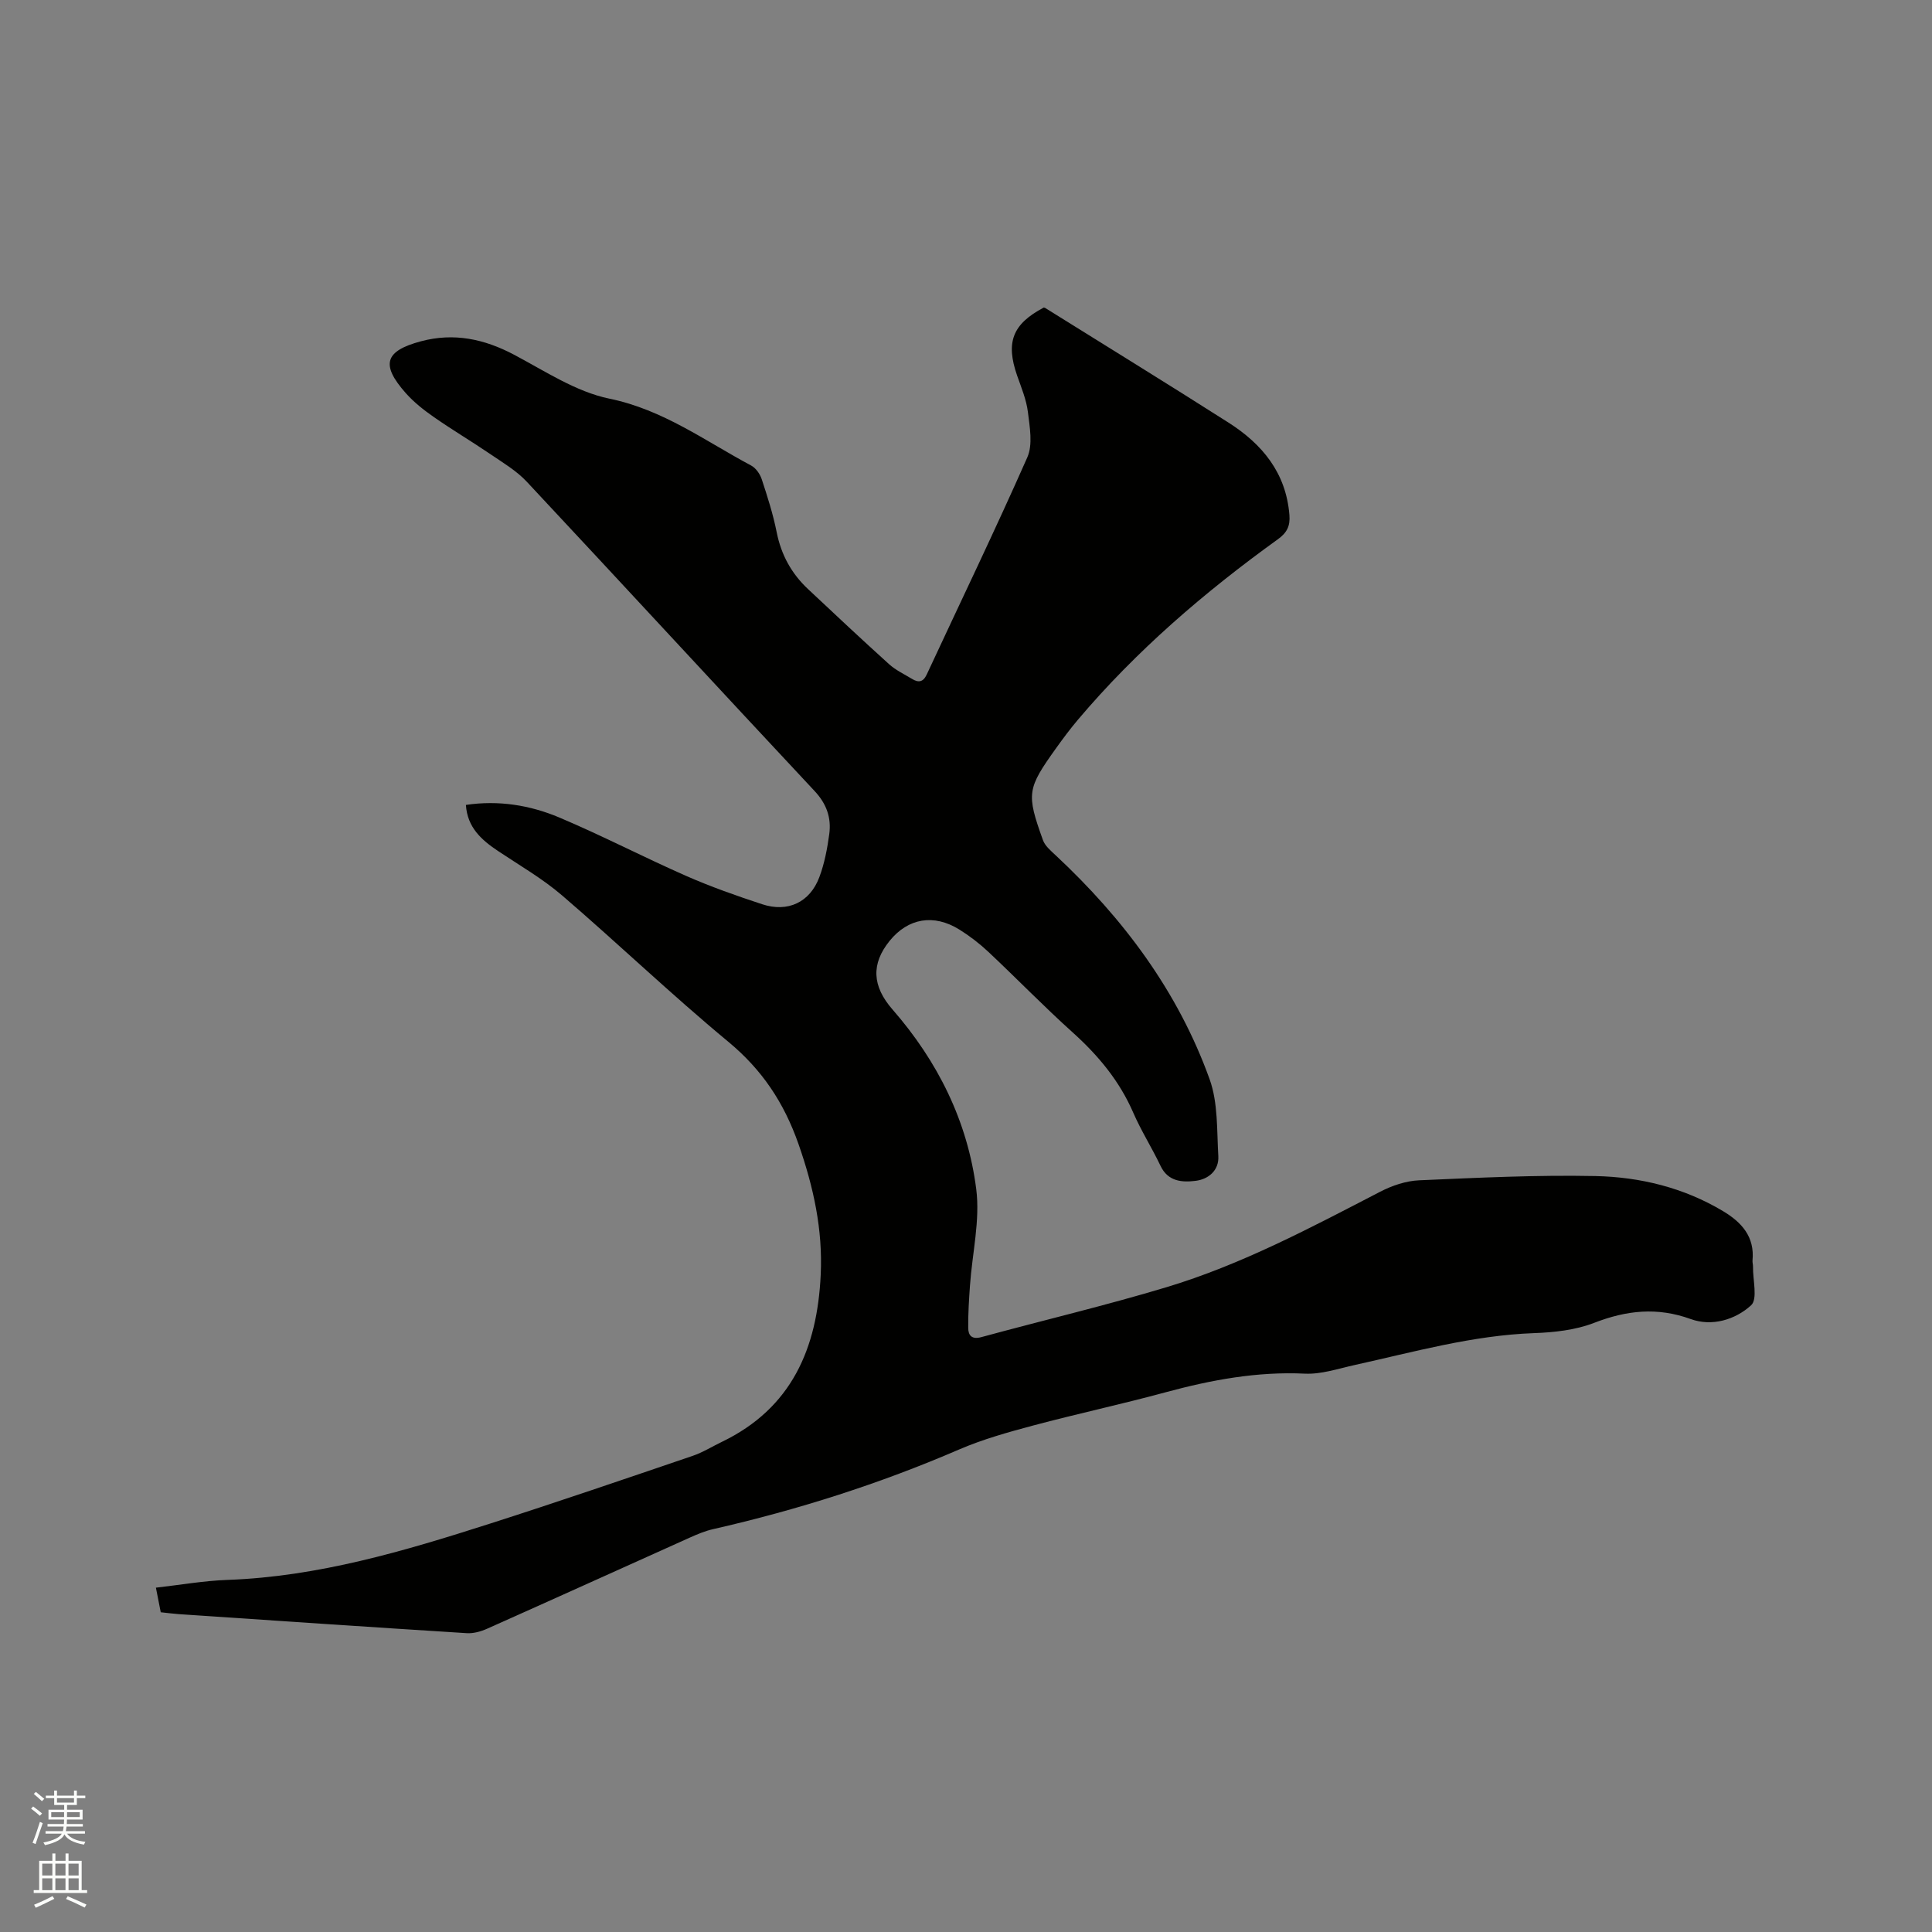<svg enable-background="new 0 0 400 400" viewBox="0 0 400 400" xmlns="http://www.w3.org/2000/svg"><rect x="0" y="0" width="400" height="400" fill="#808080" stroke="none"/><path d="m6.44 374.46.42-.45c.65.47 1.27.95 1.85 1.44l-.45.49c-.65-.56-1.25-1.06-1.82-1.48m.93 7.33-.63-.26c.55-1.36 1.05-2.8 1.52-4.33.19.1.38.19.59.27-.46 1.29-.95 2.73-1.48 4.32m-.38-10.38.44-.42c.43.34 1.01.82 1.74 1.44l-.49.49c-.53-.51-1.09-1.01-1.69-1.51m2.5.35h1.72v-1.04h.59v1.04h3.52v-1.04h.59v1.04h1.75v.53h-1.75v1.42h-2.03v.97h3.22v2.03h-3.24c0 .35-.01.66-.03.93h3.32v.53h-3.37c-.03.27-.08.58-.15.94h3.96v.53h-3.71c.67.92 1.93 1.48 3.79 1.68-.13.24-.23.44-.29.59-2.13-.38-3.48-1.08-4.04-2.12-.43.97-1.77 1.72-4.03 2.23-.09-.19-.2-.37-.33-.55 2.1-.42 3.37-1.03 3.81-1.83h-3.36v-.53h3.58c.08-.29.13-.61.16-.94h-3.33v-.53h3.39c.02-.27.04-.58.04-.93h-3.23v-2.03h3.25v-.97h-2.07v-1.42h-1.73zm1.12 3.44v1h2.65c.01-.3.02-.44.01-.4v-.25-.35zm1.19-2h3.52v-.91h-3.52zm4.71 2h-2.63v.59c0 .15-.01.28-.01.4h2.64z" fill="#fbfcfa"/><path d="m13.56 383.74h.63v1.52h2.72v6.07h1.13v.6h-11.06v-.6h1.13v-6.07h2.73v-1.52h.63v1.52h2.1v-1.52zm-2.69 8.83.38.56c-1.24.63-2.53 1.25-3.85 1.85-.1-.21-.21-.42-.34-.63 1.36-.55 2.63-1.15 3.81-1.78m-2.13-4.27h2.1v-2.45h-2.1zm0 3.04h2.1v-2.46h-2.1zm2.72-3.04h2.1v-2.45h-2.1zm0 3.04h2.1v-2.46h-2.1zm6.07 3.6c-1.41-.71-2.7-1.3-3.86-1.78l.35-.56c1.45.62 2.75 1.19 3.88 1.72zm-1.25-9.09h-2.1v2.45h2.1zm-2.09 5.49h2.1v-2.46h-2.1z" fill="#fbfcfa"/><path d="m33.28 333.8c-.34-1.74-.63-3.18-1-5.09 5.06-.57 9.95-1.44 14.86-1.61 18.75-.68 36.5-5.95 54.15-11.6 14.1-4.51 28.1-9.31 42.12-14.08 2.09-.71 4.01-1.92 6.01-2.88 14.53-6.99 19.79-19.43 20.5-34.64.44-9.36-1.49-18.14-4.59-27.01-3.01-8.59-7.53-15.4-14.56-21.22-11.75-9.73-22.8-20.32-34.37-30.26-4.06-3.49-8.78-6.21-13.26-9.2-3.45-2.3-6.38-4.89-6.68-9.56 6.78-1.01 13.28.05 19.35 2.61 8.86 3.74 17.42 8.2 26.23 12.08 5.12 2.25 10.43 4.12 15.75 5.87 5.31 1.75 9.88-.38 11.84-5.59 1.07-2.84 1.65-5.91 2.06-8.94.45-3.36-.54-6.24-3.04-8.91-19.92-21.29-39.67-42.74-59.59-64.04-2.13-2.28-4.95-3.94-7.57-5.73-3.85-2.62-7.87-5-11.69-7.67-2.07-1.44-4.11-3.05-5.78-4.93-5.24-5.91-4.37-8.73 3.13-10.74 6.82-1.82 13.1-.49 19.28 2.78 6.43 3.4 12.83 7.68 19.75 9.1 11.12 2.28 19.81 8.76 29.35 13.85.97.52 1.82 1.75 2.18 2.83 1.19 3.62 2.36 7.27 3.1 11 .93 4.66 3.06 8.53 6.47 11.73 5.56 5.22 11.12 10.44 16.78 15.55 1.39 1.26 3.17 2.09 4.8 3.08 1.31.79 2.27.66 3.01-.93 6.96-14.97 14.15-29.85 20.82-44.95 1.17-2.64.51-6.26.13-9.36-.31-2.58-1.37-5.1-2.24-7.59-2.4-6.91-.95-10.66 5.53-14.08.1.03.21.05.3.1 12.65 7.89 25.36 15.71 37.93 23.72 6.99 4.45 11.93 10.4 12.62 19.15.18 2.27-.51 3.65-2.38 5-15.18 10.94-29.32 23.07-41.44 37.41-1.57 1.86-3.03 3.82-4.45 5.8-6.05 8.45-6.23 9.43-2.75 19.11.43 1.18 1.6 2.16 2.58 3.08 14.07 13.12 25.38 28.23 31.92 46.41 1.76 4.89 1.48 10.57 1.8 15.91.17 2.97-2.06 4.8-4.71 5.12-2.77.34-5.71.17-7.26-3.11-1.77-3.73-4.01-7.24-5.65-11.02-2.85-6.56-7.22-11.81-12.49-16.56-5.99-5.38-11.6-11.18-17.48-16.7-1.84-1.73-3.88-3.3-6.03-4.64-5.3-3.29-10.61-2.36-14.42 2.33-3.88 4.79-3.64 9.39.59 14.23 9.36 10.72 15.54 23.14 17.33 37.19.82 6.46-.82 13.23-1.29 19.87-.21 2.94-.4 5.9-.37 8.85.01 1.57.73 2.45 2.71 1.92 12.76-3.48 25.65-6.52 38.31-10.33 15.58-4.69 29.91-12.34 44.3-19.79 2.44-1.26 5.31-2.23 8.02-2.35 12.16-.53 24.35-1.13 36.52-.88 9.25.2 18.26 2.39 26.38 7.24 3.87 2.31 6.61 5.3 6.14 10.23-.04.41.11.84.1 1.27-.05 2.75 1.01 6.72-.39 8.01-3.27 3-8.11 4.45-12.49 2.86-6.96-2.52-13.3-1.82-20.03.79-3.85 1.49-8.26 1.97-12.44 2.12-12.72.46-24.86 3.9-37.15 6.61-3.4.75-6.88 1.94-10.27 1.78-9.89-.47-19.36 1.29-28.82 3.85-9.09 2.47-18.31 4.45-27.42 6.88-5.2 1.39-10.44 2.85-15.36 4.97-16.48 7.12-33.48 12.52-50.96 16.5-1.63.37-3.22 1.04-4.76 1.73-14 6.29-27.98 12.63-42 18.88-1.3.58-2.83 1.01-4.22.92-19.88-1.25-39.75-2.6-59.62-3.94-1.19-.09-2.34-.24-3.73-.39z" fill="#010100"/></svg>